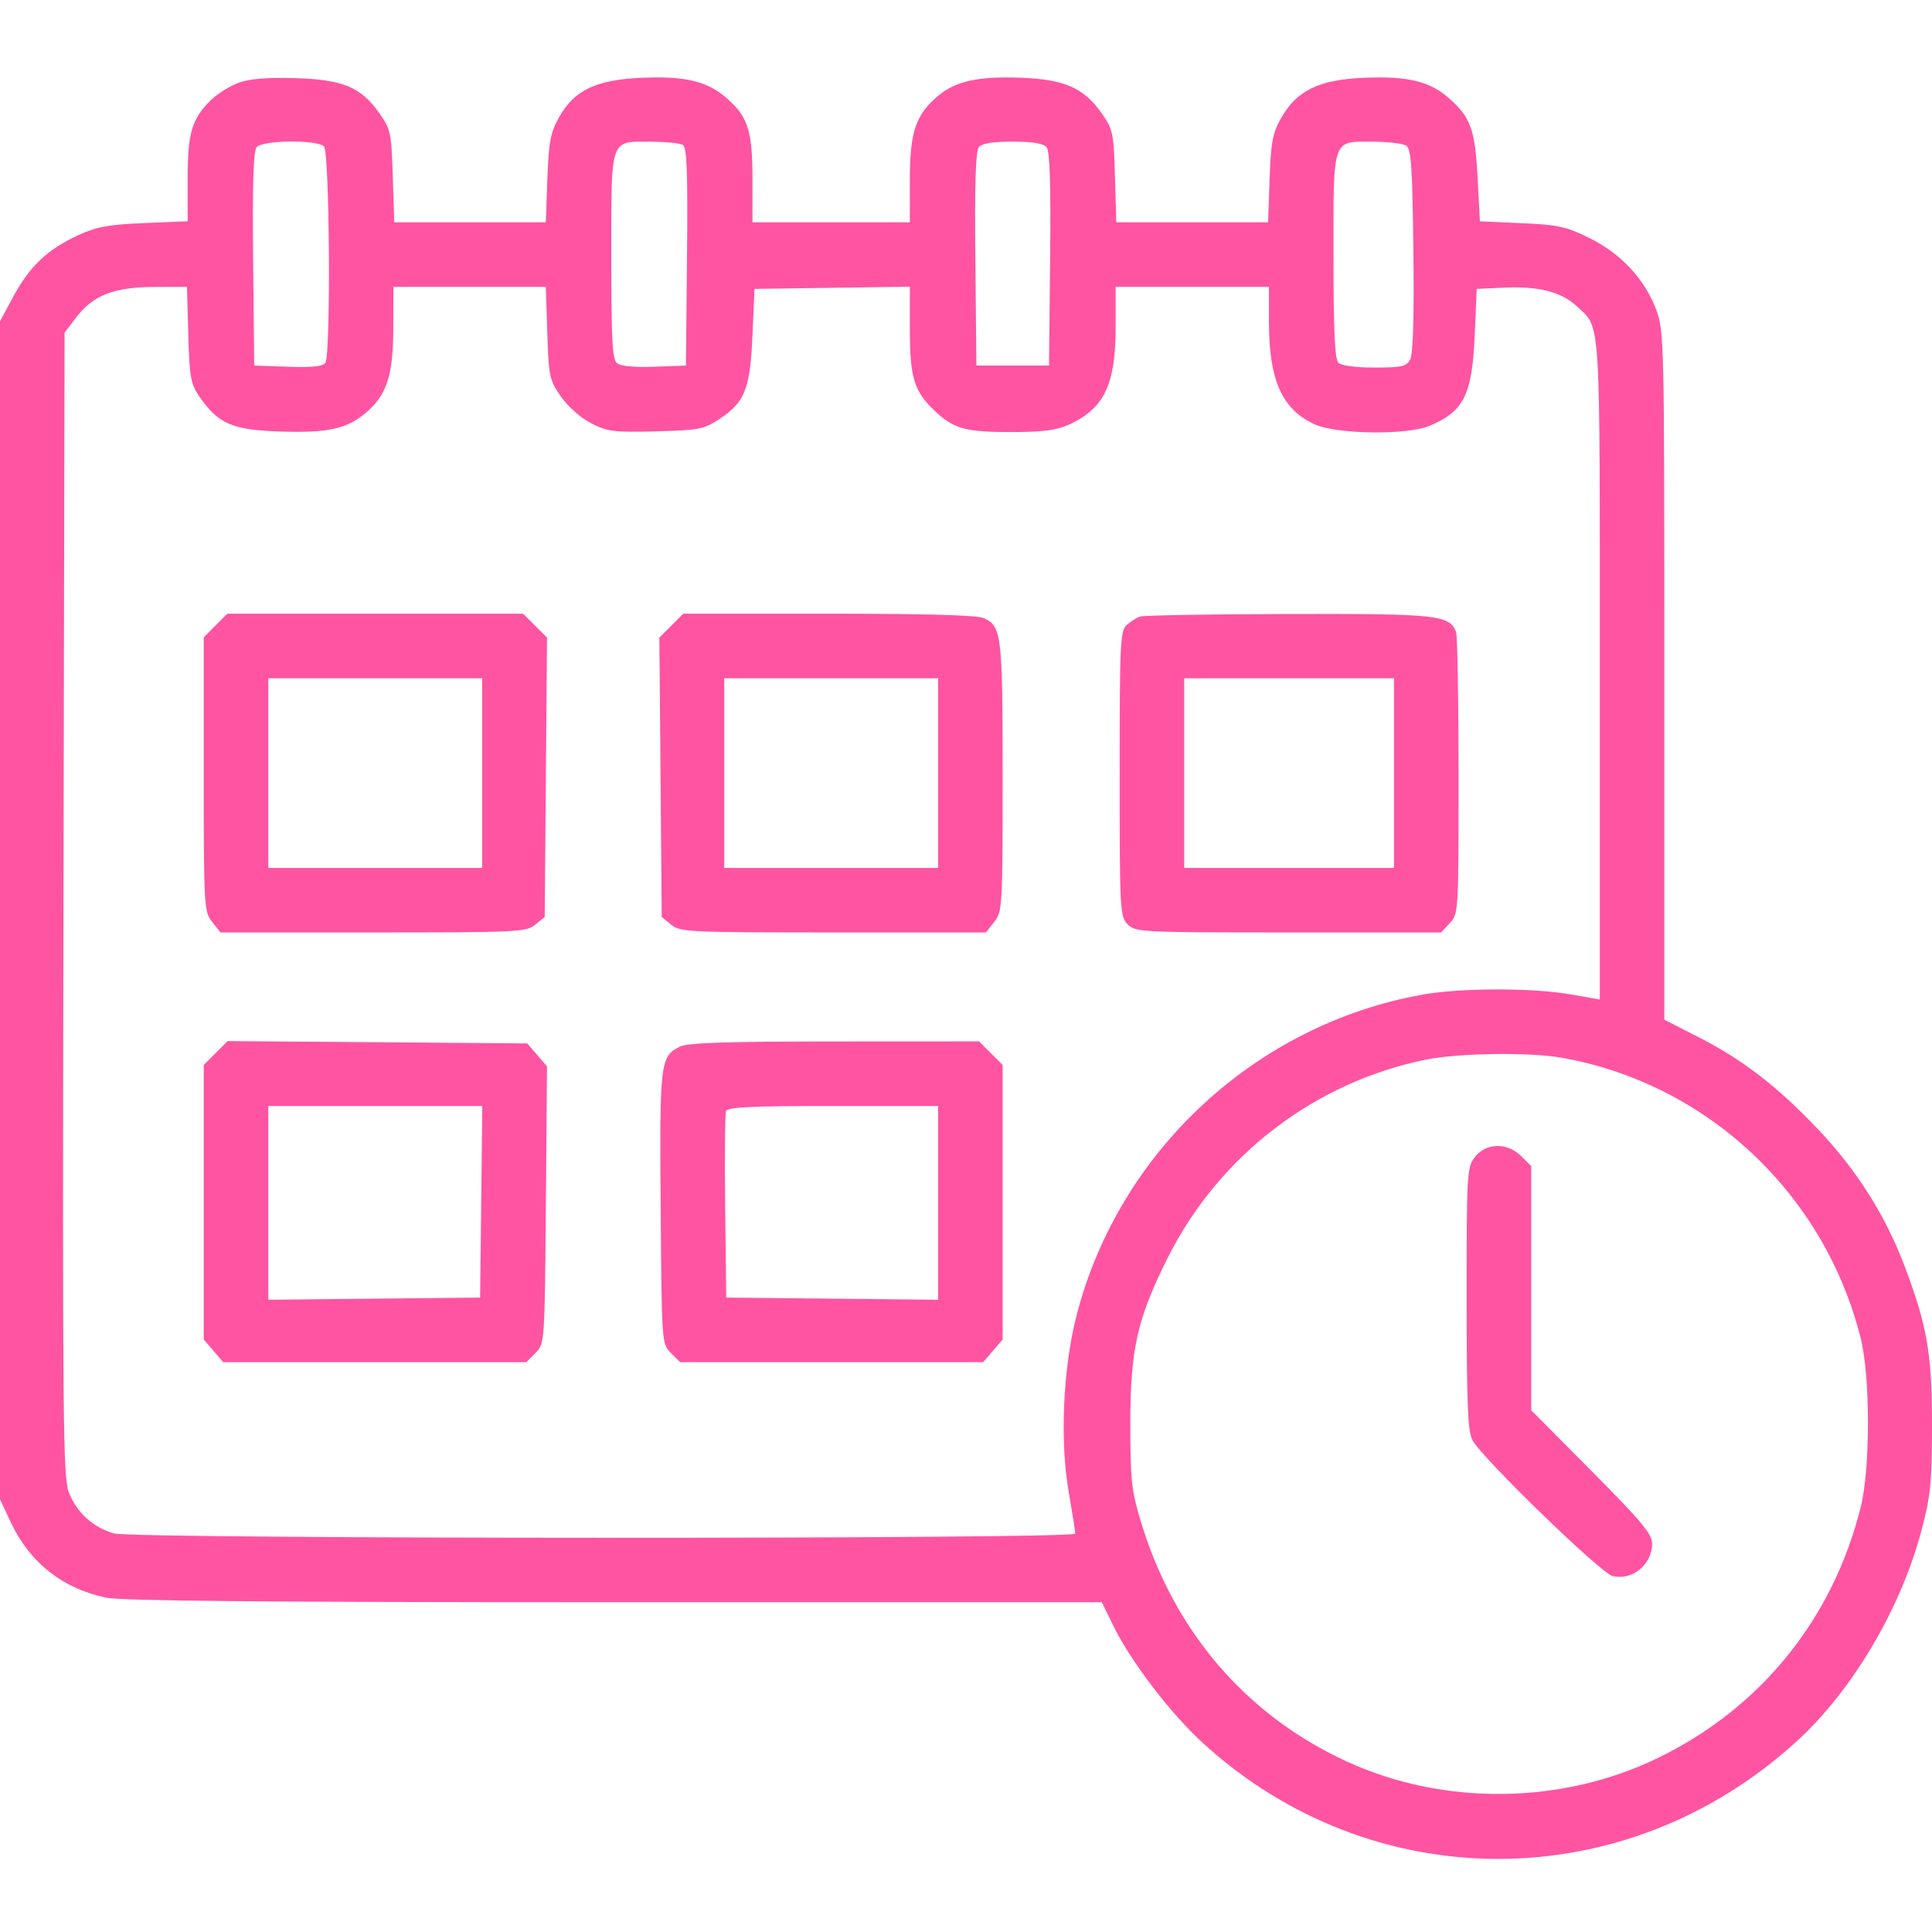 <svg width="52" height="52" viewBox="0 0 52 52" fill="none" xmlns="http://www.w3.org/2000/svg">
<path fill-rule="evenodd" clip-rule="evenodd" d="M6.422 2.228C6.191 2.313 5.864 2.516 5.694 2.679C5.165 3.185 5.05 3.569 5.05 4.819V5.956L3.882 6.004C2.929 6.043 2.603 6.103 2.112 6.328C1.288 6.705 0.807 7.156 0.37 7.962L0 8.645V24.5V40.355L0.288 40.968C0.796 42.053 1.679 42.753 2.856 43.002C3.264 43.089 7.257 43.124 16.543 43.124H29.655L29.991 43.807C30.449 44.734 31.513 46.123 32.364 46.903C36.929 51.086 43.741 51.075 48.349 46.877C49.85 45.51 51.151 43.316 51.713 41.206C51.962 40.269 51.997 39.925 52 38.4C52.003 36.456 51.878 35.715 51.274 34.108C50.755 32.727 49.988 31.51 48.936 30.398C47.841 29.242 46.894 28.512 45.692 27.902L44.796 27.446V18.185C44.796 9.139 44.791 8.911 44.576 8.334C44.267 7.51 43.626 6.823 42.775 6.404C42.154 6.098 41.933 6.05 40.95 6.007L39.832 5.957L39.77 4.786C39.702 3.484 39.583 3.156 38.993 2.638C38.477 2.185 37.879 2.043 36.7 2.094C35.498 2.146 34.9 2.438 34.481 3.177C34.253 3.579 34.207 3.823 34.172 4.816L34.13 5.984H32.088H30.046L30.009 4.744C29.975 3.569 29.956 3.48 29.647 3.043C29.165 2.361 28.65 2.136 27.469 2.092C26.33 2.049 25.72 2.183 25.249 2.58C24.646 3.087 24.489 3.554 24.489 4.839V5.984H22.371H20.253V4.84C20.253 3.521 20.137 3.149 19.565 2.647C19.039 2.185 18.446 2.042 17.267 2.094C16.039 2.148 15.451 2.43 15.044 3.162C14.814 3.577 14.768 3.822 14.732 4.816L14.691 5.984H12.651H10.612L10.572 4.744C10.535 3.571 10.515 3.478 10.208 3.043C9.712 2.341 9.221 2.139 7.928 2.102C7.186 2.082 6.709 2.121 6.422 2.228ZM8.72 3.942C8.872 4.094 8.908 9.527 8.758 9.762C8.694 9.863 8.413 9.894 7.755 9.871L6.842 9.839L6.813 6.975C6.792 4.952 6.82 4.066 6.907 3.961C7.066 3.77 8.532 3.754 8.72 3.942ZM18.382 3.903C18.489 3.97 18.513 4.647 18.491 6.914L18.462 9.839L17.61 9.871C17.075 9.891 16.701 9.856 16.605 9.776C16.481 9.674 16.453 9.129 16.453 6.901C16.453 3.674 16.405 3.811 17.519 3.814C17.918 3.815 18.306 3.855 18.382 3.903ZM28.169 3.961C28.257 4.066 28.285 4.952 28.264 6.975L28.235 9.839H27.258H26.28L26.252 6.975C26.231 4.952 26.259 4.066 26.346 3.961C26.43 3.86 26.723 3.812 27.258 3.812C27.793 3.812 28.085 3.86 28.169 3.961ZM37.846 3.918C37.982 4.004 38.014 4.466 38.041 6.737C38.063 8.541 38.034 9.527 37.956 9.674C37.853 9.865 37.731 9.893 36.995 9.893C36.484 9.893 36.101 9.842 36.022 9.763C35.927 9.669 35.891 8.879 35.891 6.893C35.891 3.675 35.844 3.811 36.958 3.814C37.357 3.815 37.757 3.862 37.846 3.918ZM5.068 9.006C5.1 10.152 5.132 10.332 5.366 10.672C5.87 11.406 6.251 11.572 7.534 11.614C8.818 11.657 9.328 11.547 9.839 11.117C10.41 10.636 10.583 10.107 10.586 8.835L10.588 7.721H12.64H14.691L14.731 8.962C14.768 10.133 14.788 10.228 15.097 10.672C15.287 10.945 15.628 11.247 15.911 11.392C16.351 11.618 16.52 11.639 17.655 11.61C18.817 11.579 18.947 11.554 19.363 11.278C20.052 10.822 20.19 10.473 20.253 9.025L20.308 7.776L22.398 7.746L24.489 7.717V8.863C24.489 10.161 24.601 10.53 25.154 11.054C25.673 11.545 25.986 11.631 27.238 11.629C28.08 11.627 28.448 11.578 28.778 11.426C29.722 10.99 30.027 10.352 30.027 8.811V7.721H32.09H34.154L34.154 8.672C34.156 10.238 34.508 11.023 35.39 11.423C35.977 11.69 37.87 11.715 38.47 11.464C39.401 11.075 39.622 10.634 39.692 9.025L39.747 7.776L40.507 7.741C41.421 7.7 42.029 7.859 42.444 8.247C43.091 8.853 43.059 8.341 43.059 18.012V26.902L42.272 26.764C41.243 26.584 39.306 26.587 38.281 26.771C33.796 27.577 30.12 30.984 28.979 35.391C28.611 36.815 28.523 38.776 28.766 40.165C28.862 40.717 28.941 41.218 28.941 41.278C28.941 41.431 3.621 41.426 3.071 41.273C2.511 41.118 2.056 40.703 1.851 40.162C1.695 39.748 1.681 38.189 1.708 24.328L1.738 8.953L2.051 8.543C2.503 7.949 3.072 7.727 4.145 7.724L5.032 7.721L5.068 9.006ZM5.802 16.835L5.484 17.153V20.839C5.484 24.403 5.492 24.534 5.709 24.811L5.934 25.097H10.041C13.922 25.097 14.162 25.086 14.404 24.89L14.661 24.682L14.692 20.922L14.723 17.161L14.402 16.839L14.08 16.518H10.1H6.119L5.802 16.835ZM18.069 16.839L17.747 17.161L17.779 20.922L17.81 24.682L18.066 24.89C18.309 25.086 18.549 25.097 22.43 25.097H26.536L26.761 24.811C26.979 24.534 26.986 24.403 26.986 20.907C26.986 17.079 26.96 16.857 26.481 16.638C26.302 16.557 24.94 16.518 22.303 16.518H18.39L18.069 16.839ZM30.679 16.595C30.589 16.628 30.43 16.729 30.326 16.82C30.151 16.972 30.136 17.304 30.136 20.824C30.136 24.518 30.144 24.671 30.353 24.88C30.562 25.089 30.715 25.097 34.678 25.097H38.786L39.022 24.846C39.255 24.598 39.258 24.544 39.258 20.891C39.258 18.854 39.227 17.108 39.191 17.011C39.014 16.551 38.7 16.517 34.675 16.526C32.567 16.531 30.768 16.562 30.679 16.595ZM12.977 20.807V23.36H10.1H7.222V20.807V18.255H10.1H12.977V20.807ZM25.249 20.807V23.36H22.371H19.493V20.807V18.255H22.371H25.249V20.807ZM37.52 20.807V23.36H34.697H31.873V20.807V18.255H34.697H37.52V20.807ZM5.805 28.343L5.484 28.664V32.359V36.053L5.746 36.358L6.008 36.663H10.087H14.166L14.413 36.415C14.66 36.169 14.661 36.156 14.692 32.435L14.723 28.702L14.457 28.393L14.191 28.084L10.159 28.052L6.127 28.021L5.805 28.343ZM18.301 28.169C17.769 28.438 17.752 28.576 17.782 32.506C17.81 36.155 17.811 36.169 18.057 36.415L18.305 36.663H22.383H26.462L26.724 36.358L26.986 36.053V32.359V28.664L26.669 28.347L26.352 28.029L22.461 28.031C19.558 28.032 18.502 28.067 18.301 28.169ZM42.034 28.469C45.949 29.163 49.113 32.134 50.084 36.03C50.34 37.053 50.34 39.531 50.084 40.556C49.333 43.569 47.398 45.966 44.633 47.311C42.04 48.573 38.864 48.611 36.251 47.412C33.549 46.172 31.61 43.92 30.715 40.983C30.454 40.126 30.424 39.858 30.423 38.346C30.421 36.317 30.607 35.49 31.437 33.839C32.819 31.093 35.39 29.125 38.389 28.518C39.261 28.342 41.171 28.316 42.034 28.469ZM12.952 32.346L12.923 34.925L10.072 34.954L7.222 34.983V32.375V29.767H10.101H12.981L12.952 32.346ZM25.249 32.375V34.983L22.398 34.954L19.547 34.925L19.518 32.484C19.502 31.142 19.513 29.981 19.542 29.905C19.583 29.798 20.234 29.767 22.422 29.767H25.249V32.375ZM39.7 31.139C39.483 31.415 39.475 31.548 39.475 34.945C39.475 37.776 39.505 38.523 39.629 38.759C39.878 39.232 43.08 42.339 43.402 42.419C43.925 42.55 44.461 42.116 44.467 41.557C44.47 41.291 44.206 40.973 42.842 39.598L41.213 37.957V34.671V31.386L40.946 31.119C40.572 30.746 40.002 30.755 39.7 31.139Z" fill="#FF54A1"/>
</svg>
